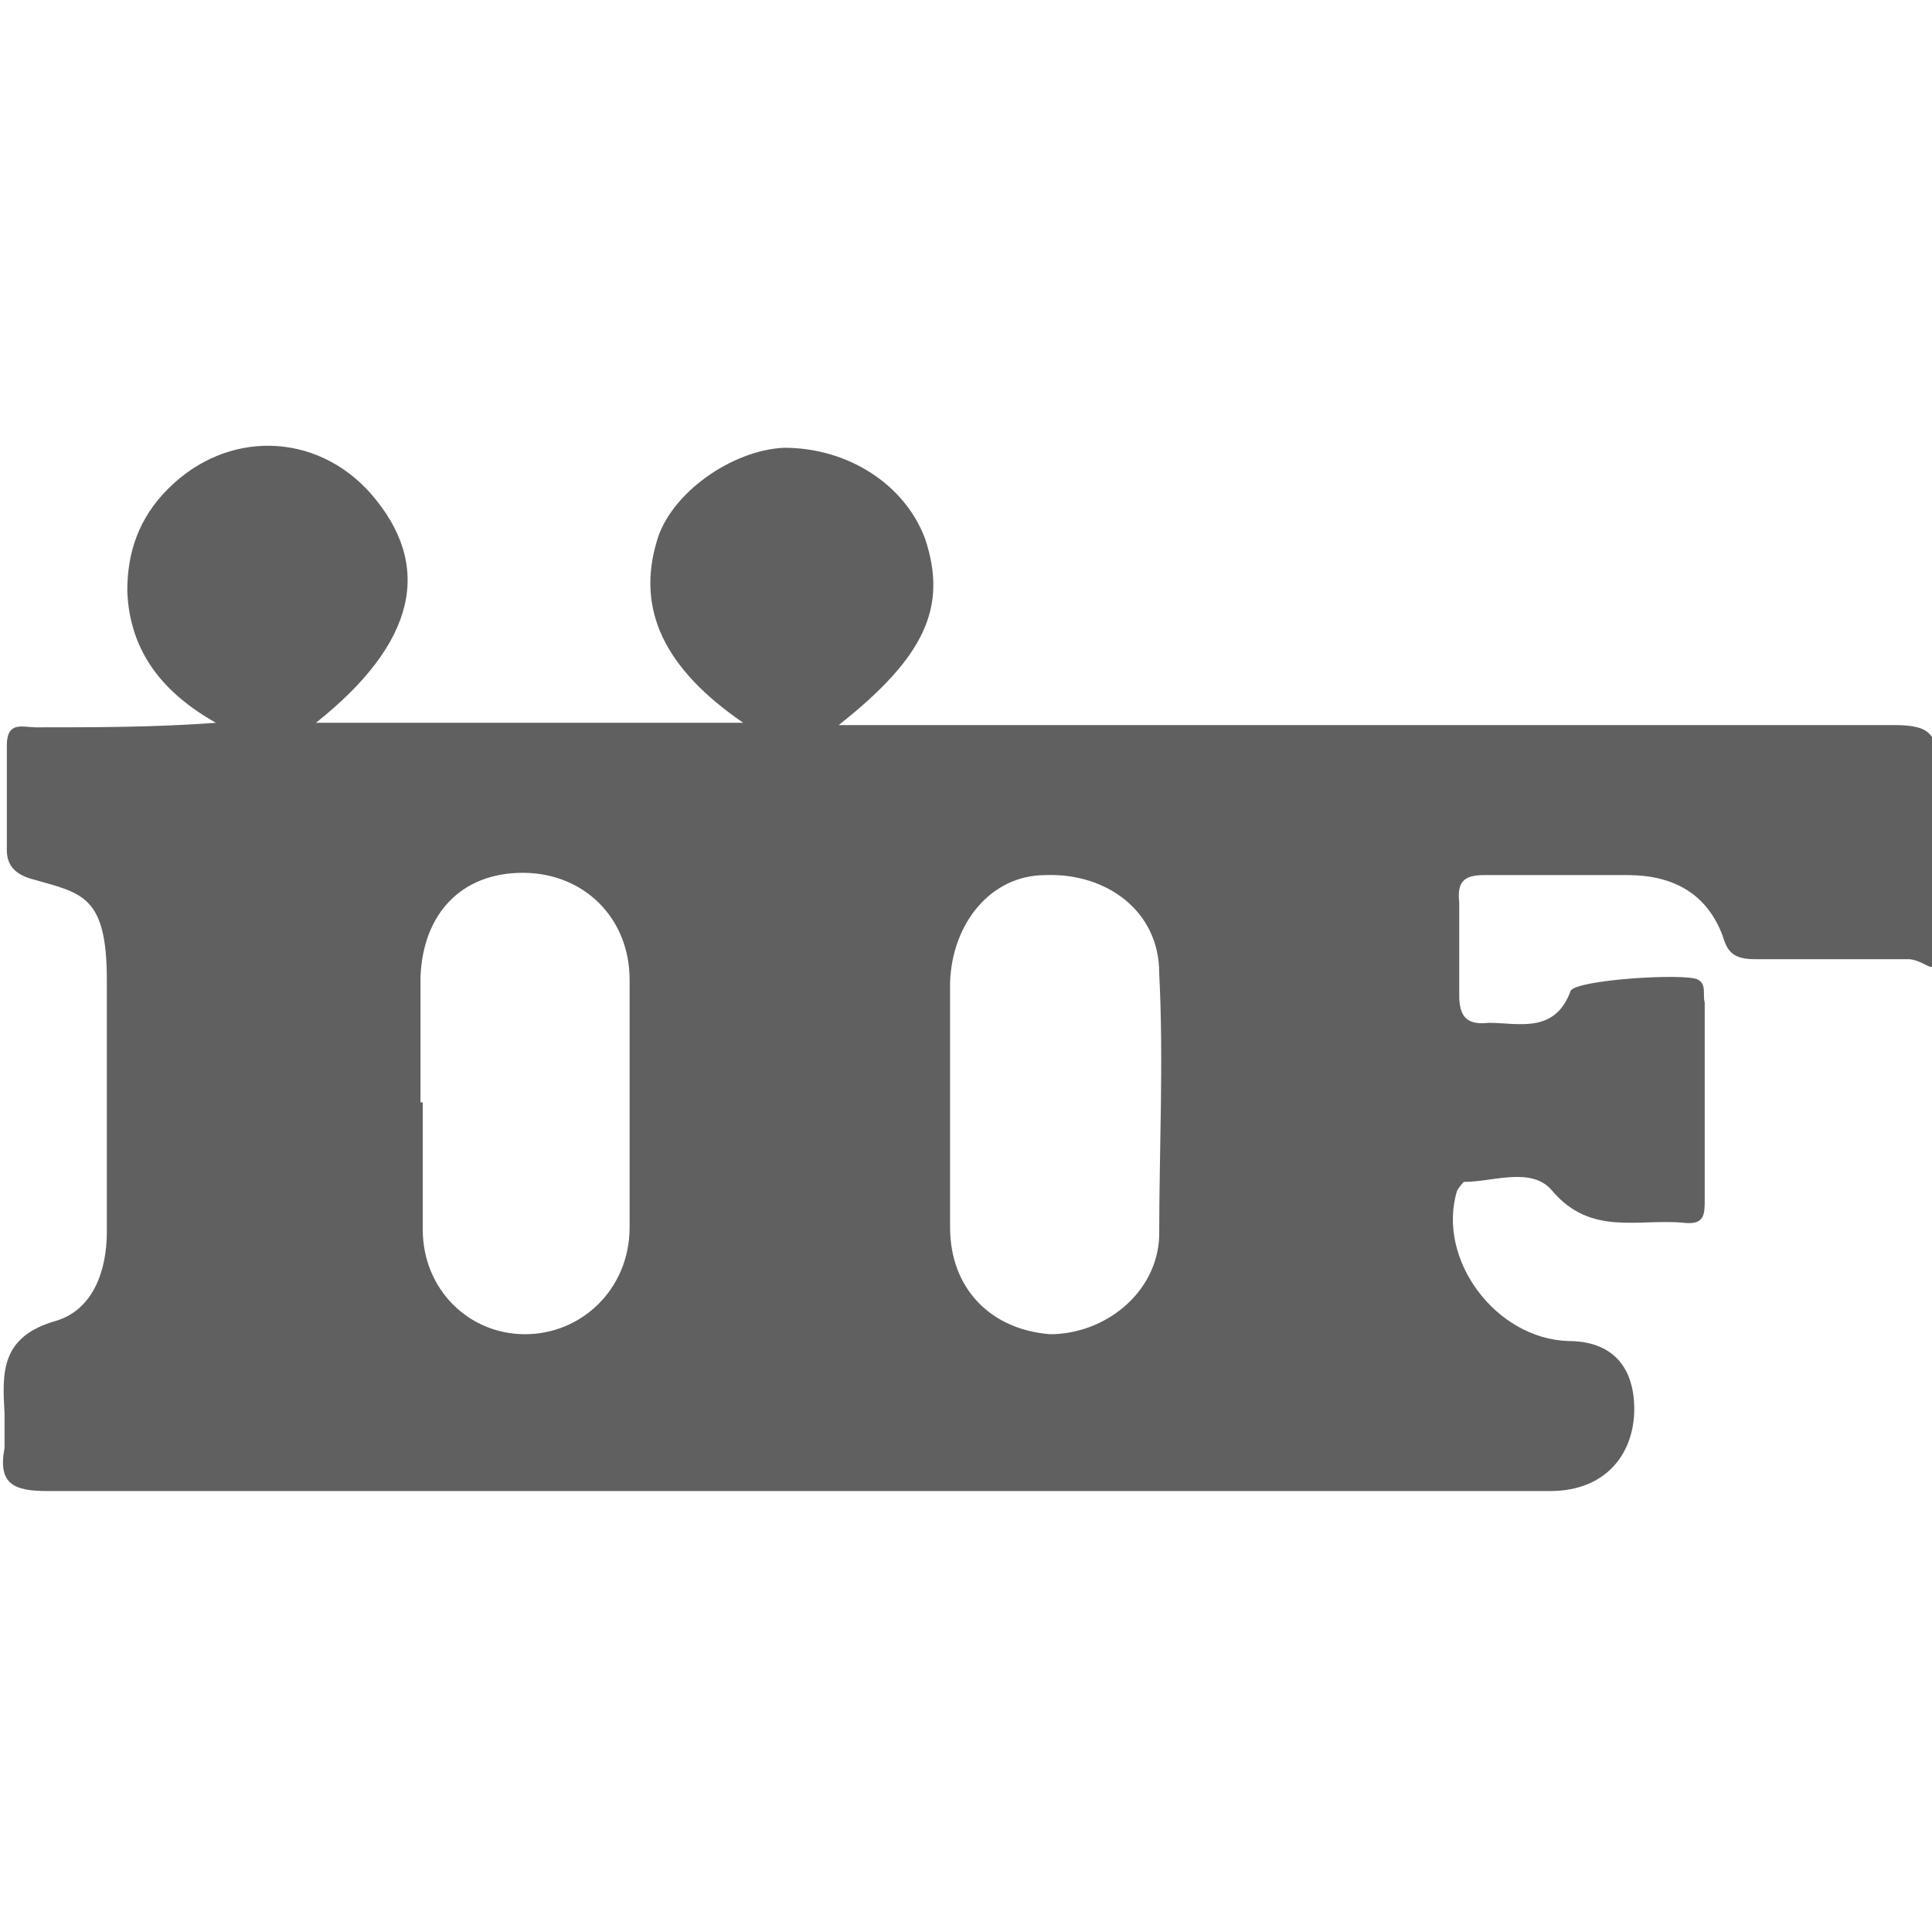 <?xml version="1.0" encoding="UTF-8"?> <svg xmlns="http://www.w3.org/2000/svg" id="Livello_1" data-name="Livello 1" version="1.1" viewBox="0 0 85 85"><defs><style> .cls-1 { fill: #606060; stroke-width: 0px; } </style></defs><path class="cls-1" d="M32.7,31.8c-3.5-2.4-4.7-5-3.8-8,.6-2.1,3.3-4,5.6-4.1,2.8,0,5.3,1.6,6.2,4,1,3,0,5.2-3.8,8.2h46.4c1.5,0,2,.3,1.9,1.9-.2,2.4,0,4.8,0,7.2s-.2,1.3-1.2,1.2h-6.8c-.9,0-1.2-.3-1.4-1-.7-1.9-2.2-2.7-4.2-2.7h-6.3c-.9,0-1.2.3-1.1,1.2v4.1c0,1,.4,1.3,1.3,1.2,1.3,0,2.9.5,3.6-1.4.2-.5,5.1-.8,5.6-.5.4.2.2.7.3,1v8.7c0,.6,0,1.1-.9,1-2-.2-4.1.6-5.8-1.4-.9-1.1-2.6-.4-3.9-.4,0,0-.2.2-.3.4-.9,3,1.7,6.5,4.9,6.6,1.9,0,2.9,1.1,2.9,3s-1.2,3.6-3.7,3.6H2.1c-1.5,0-2.2-.3-1.9-1.9v-1.5C.1,60.4,0,58.8,2.5,58.1c1.6-.5,2.2-2.2,2.2-3.9v-11.1c0-3.7-1.1-3.8-3.2-4.4-.8-.2-1.2-.6-1.2-1.3v-4.6c0-1.1.7-.8,1.3-.8,2.6,0,5.2,0,7.9-.2-2.3-1.3-3.8-3.1-3.9-5.8,0-1.7.5-3.2,1.8-4.5,2.6-2.6,6.5-2.5,8.9.2,2.8,3.2,2,6.6-2.4,10.1h18.9-.1ZM18.6,48.6v5.5c0,2.6,2,4.6,4.5,4.6s4.6-2,4.6-4.7v-10.9c0-2.7-2-4.7-4.7-4.7s-4.4,1.8-4.5,4.6v5.5h.1ZM41.8,48.5v5.5c0,2.7,1.8,4.5,4.4,4.7,2.4,0,4.7-1.8,4.8-4.3,0-3.9.2-7.7,0-11.6,0-2.7-2.3-4.4-5-4.3-2.4,0-4.1,2.1-4.2,4.7v5.3h0Z"></path></svg> 